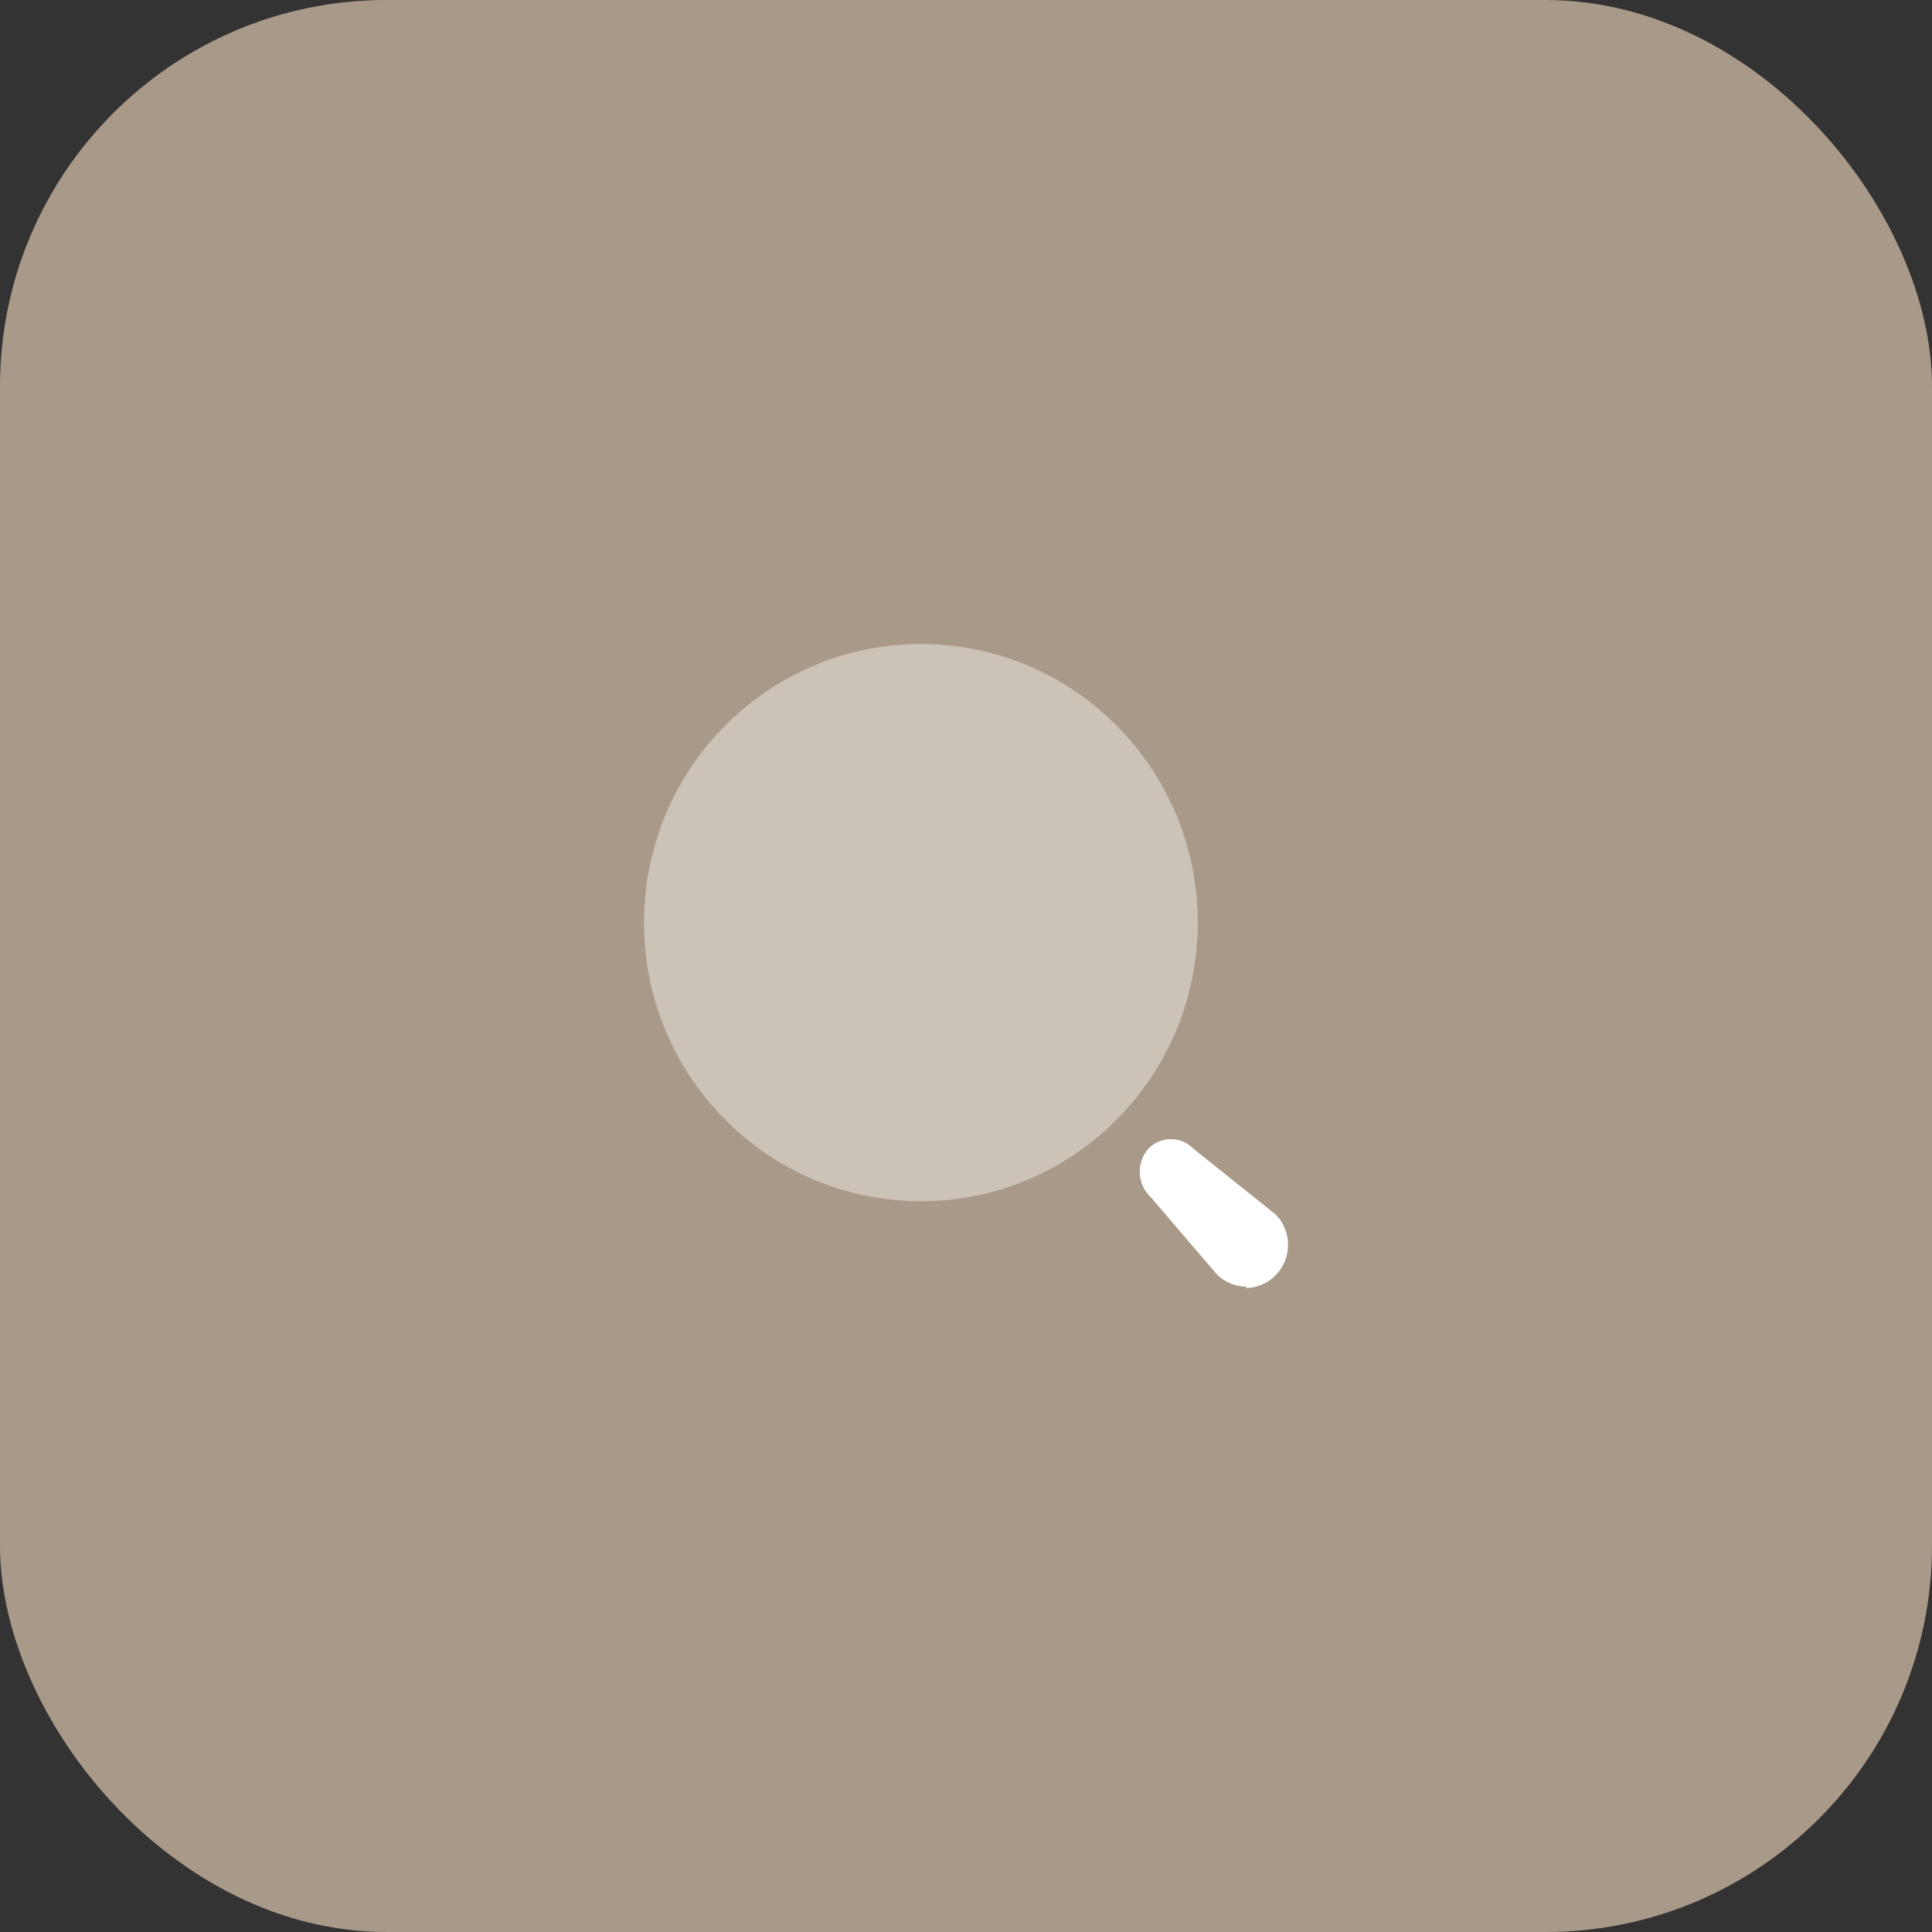 <svg id="Search_button" data-name="Search button" xmlns="http://www.w3.org/2000/svg" width="60" height="60" viewBox="0 0 60 60">
  <rect x="0" y="0" width="60" height="60" fill="#333333" stroke="none"/>
  <defs>
    <style>
      .cls-1 {
        fill: #a99988;
      }

      .cls-2 {
        fill: none;
      }

      .cls-3, .cls-4 {
        fill: #fff;
      }

      .cls-3 {
        opacity: 0.4;
      }
    </style>
  </defs>
  <rect id="Rectangle_26" data-name="Rectangle 26" class="cls-1" width="60" height="60" rx="12"/>
  <g id="Icon_Bulk_Search" transform="translate(18 18)">
    <rect id="Container" class="cls-2" width="24" height="24"/>
    <g id="Search" transform="translate(2 2)">
      <ellipse id="Ellipse_746" class="cls-3" cx="8.599" cy="8.653" rx="8.599" ry="8.653" transform="translate(0 0)"/>
      <path id="Path_34202" class="cls-4" d="M3.278,4.577a1.321,1.321,0,0,1-.889-.385L.352,1.812A1.088,1.088,0,0,1,.272.29h0A.974.974,0,0,1,1.66.29L4.221,2.339a1.348,1.348,0,0,1,.291,1.431,1.335,1.335,0,0,1-1.18.851Z" transform="translate(15.397 15.379)"/>
    </g>
  </g>
</svg>
